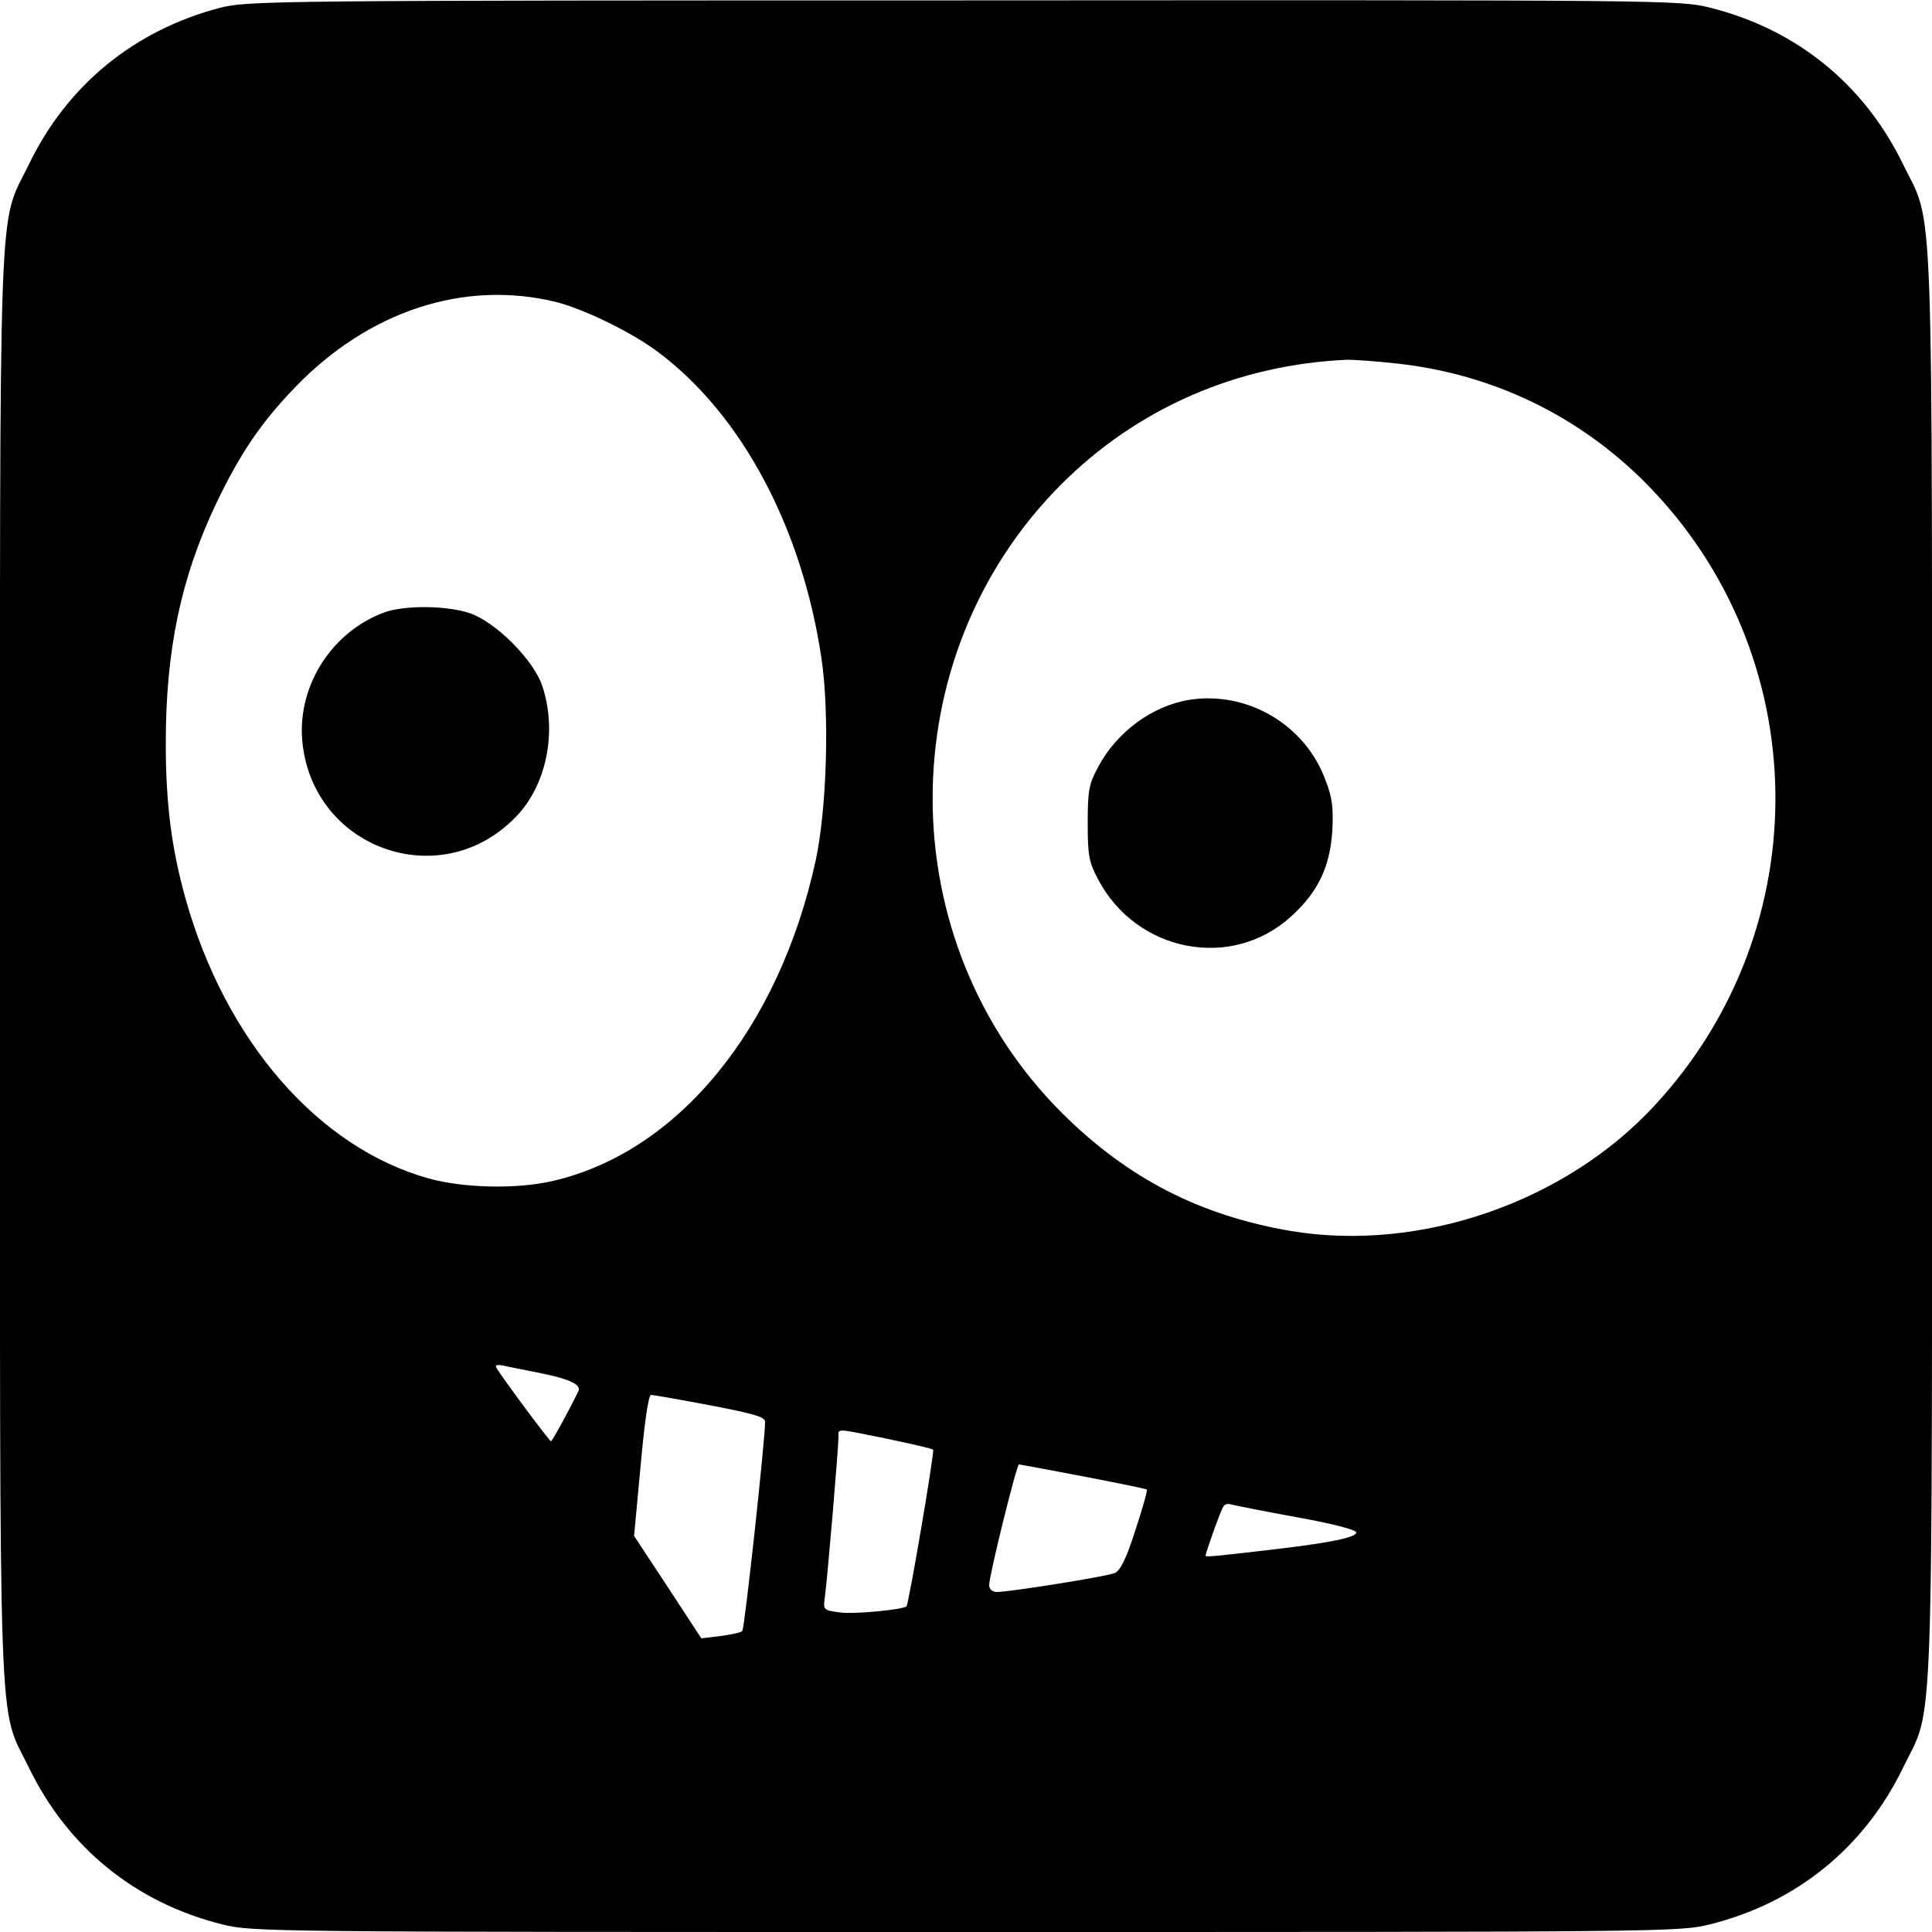 <?xml version="1.0" standalone="no"?>
<!DOCTYPE svg PUBLIC "-//W3C//DTD SVG 20010904//EN"
 "http://www.w3.org/TR/2001/REC-SVG-20010904/DTD/svg10.dtd">
<svg version="1.0" xmlns="http://www.w3.org/2000/svg"
 width="500pt" height="500pt" viewBox="0 0 500 500"
 preserveAspectRatio="xMidYMid meet">
<g transform="translate(0,500) scale(0.1,-0.1)"
fill="#000000" stroke="none">
<path d="M570 4980 c-222 -58 -396 -200 -495 -405 -81 -167 -75 -10 -75 -2075
0 -2065 -6 -1908 75 -2075 100 -206 275 -349 499 -405 78 -20 114 -20 1926
-20 1812 0 1848 0 1926 20 224 56 399 199 499 405 81 167 75 10 75 2075 0
2065 6 1908 -75 2075 -100 206 -275 349 -499 405 -78 20 -113 20 -1930 19
-1797 0 -1853 -1 -1926 -19z m867 -761 c73 -18 201 -80 270 -133 215 -163 369
-454 419 -790 21 -143 14 -388 -15 -523 -95 -435 -356 -754 -679 -829 -93 -22
-231 -19 -322 6 -287 80 -527 357 -630 725 -36 129 -51 245 -51 401 0 242 39
428 130 620 62 130 117 211 205 302 190 197 436 278 673 221z m2180 -160 c245
-27 468 -134 642 -309 438 -442 449 -1151 24 -1610 -232 -252 -608 -381 -941
-326 -236 40 -423 136 -593 305 -446 444 -447 1181 -4 1626 198 199 459 312
743 324 18 0 76 -4 129 -10z m-2212 -2614 c69 -14 100 -29 92 -45 -21 -44 -68
-130 -71 -130 -4 0 -123 160 -140 188 -6 9 -2 11 16 8 12 -3 59 -12 103 -21z
m433 -82 c110 -21 142 -30 142 -42 1 -39 -53 -537 -59 -542 -3 -4 -28 -9 -56
-13 l-50 -6 -87 133 -87 132 17 183 c10 110 20 182 27 182 5 0 74 -12 153 -27z
m460 -87 c62 -13 115 -25 117 -28 4 -4 -63 -399 -69 -405 -8 -9 -138 -21 -172
-16 -44 6 -44 6 -39 42 6 43 35 384 35 412 0 23 -10 23 128 -5z m506 -97 c88
-17 163 -32 164 -34 2 -2 -11 -49 -30 -106 -23 -73 -39 -104 -53 -110 -21 -9
-272 -49 -305 -49 -12 0 -20 7 -20 18 0 25 71 312 77 312 3 0 78 -14 167 -31z
m549 -105 c95 -17 157 -33 157 -40 0 -13 -69 -27 -215 -44 -153 -18 -175 -20
-175 -16 0 7 39 117 46 127 3 6 11 8 18 6 6 -2 82 -17 169 -33z"/>
<path d="M997 3416 c-136 -49 -226 -187 -215 -330 23 -281 357 -402 552 -201
81 82 109 223 69 341 -23 67 -120 164 -187 187 -59 20 -166 21 -219 3z"/>
<path d="M3079 3189 c-96 -15 -189 -83 -237 -174 -24 -44 -27 -61 -27 -145 0
-84 3 -101 27 -146 99 -188 344 -236 498 -97 71 64 102 129 108 223 3 60 0 86
-18 132 -53 143 -202 230 -351 207z"/>
</g>
</svg>
